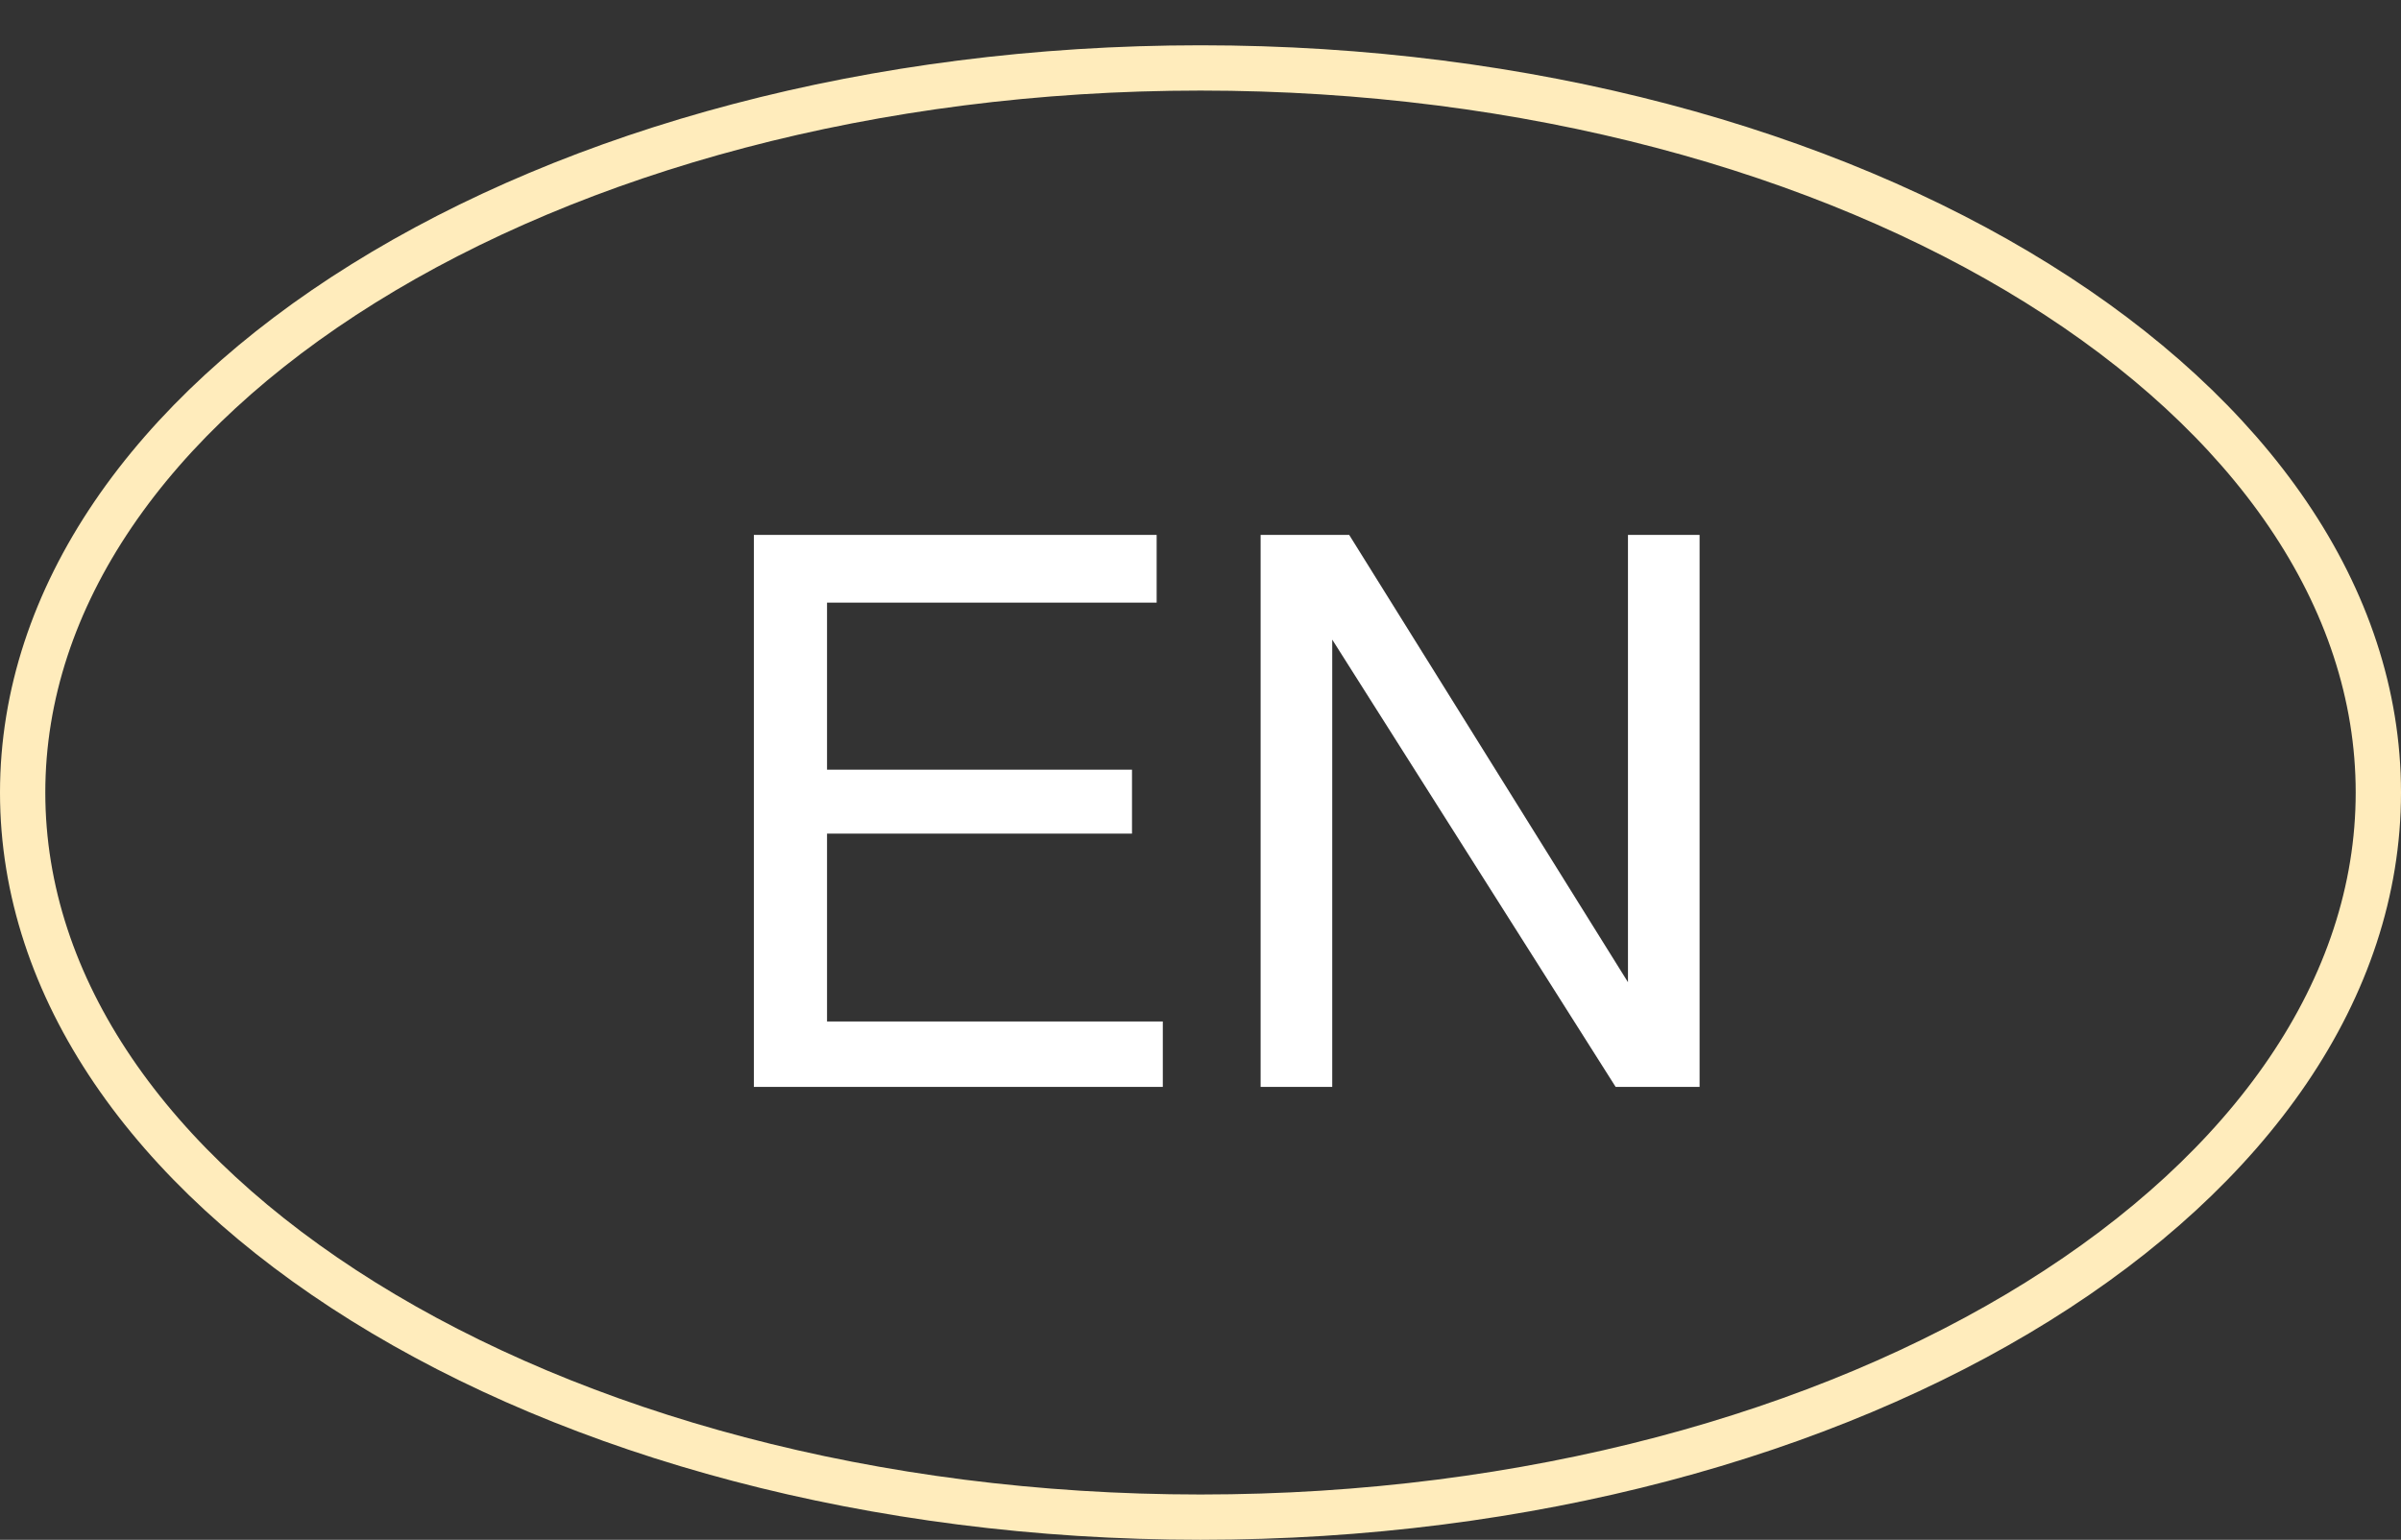 <?xml version="1.0" encoding="UTF-8"?> <svg xmlns="http://www.w3.org/2000/svg" width="53" height="34" viewBox="0 0 53 34" fill="none"><rect x="0" y="0" width="53" height="34" fill="#333333" stroke="none"/> <path d="M25.532 13.307V11.811H16.641V24H25.668V22.555H18.256V18.407H24.988V16.996H18.256V13.307H25.532ZM35.936 21.688L29.782 11.811H27.827V24H29.408V14.123L35.664 24H37.517V11.811H35.936V21.688Z" fill="white"></path> <path d="M52.5 17.5C52.5 21.821 49.686 25.809 44.974 28.743C40.27 31.672 33.739 33.5 26.5 33.5C19.261 33.5 12.73 31.672 8.026 28.743C3.314 25.809 0.5 21.821 0.5 17.5C0.5 13.179 3.314 9.191 8.026 6.257C12.73 3.328 19.261 1.5 26.5 1.5C33.739 1.5 40.27 3.328 44.974 6.257C49.686 9.191 52.5 13.179 52.5 17.5Z" stroke="#FFECBC"></path> </svg> 